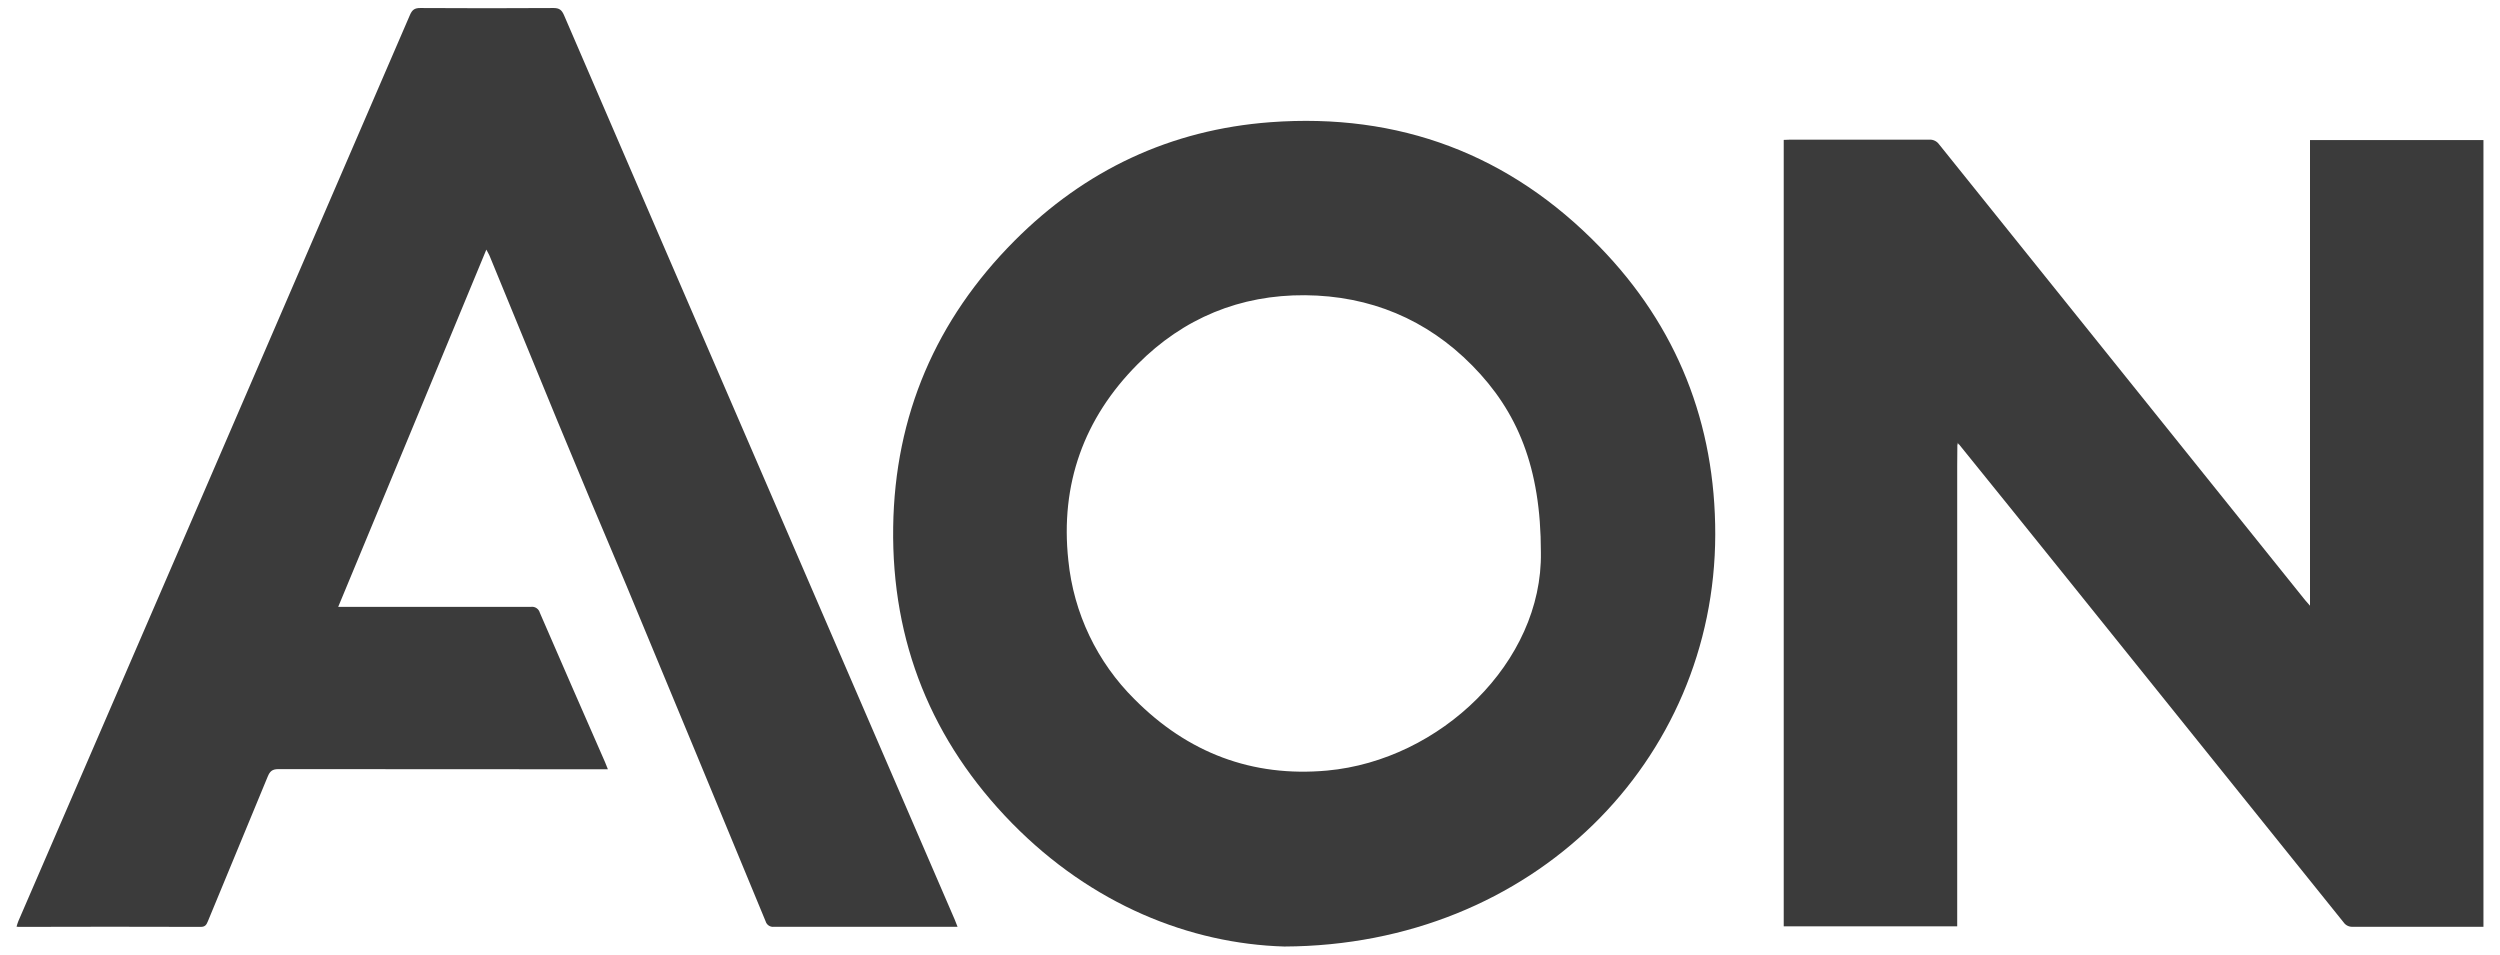 <svg width="110" height="42" viewBox="0 0 110 42" fill="none" xmlns="http://www.w3.org/2000/svg">
<path d="M86.124 19.559C86.124 19.877 86.117 20.195 86.117 20.51V40.758H78.484V6.156C78.577 6.156 78.669 6.145 78.761 6.145C80.794 6.145 82.84 6.145 84.878 6.145C85.05 6.131 85.217 6.209 85.318 6.349C90.683 13.036 96.05 19.719 101.422 26.402C101.475 26.468 101.532 26.53 101.64 26.652V6.163H109.272V40.778H109.013C107.186 40.778 105.357 40.778 103.528 40.778C103.368 40.79 103.212 40.718 103.12 40.586C99.071 35.546 95.021 30.508 90.971 25.471C89.379 23.491 87.784 21.511 86.184 19.535L86.126 19.481L86.124 19.559Z" fill="#3B3B3B"/>
<path d="M56.512 41.647C52.356 41.526 48.038 39.797 44.534 36.227C41 32.622 39.227 28.251 39.3 23.184C39.371 18.273 41.186 14.062 44.635 10.597C47.741 7.478 51.511 5.705 55.895 5.377C61.554 4.957 66.428 6.782 70.388 10.863C73.794 14.367 75.478 18.637 75.471 23.521C75.455 33.458 67.464 41.599 56.512 41.647ZM67.799 24.298C67.799 20.564 66.774 18.105 64.773 16.077C62.773 14.049 60.281 13.013 57.424 12.99C54.57 12.969 52.075 13.994 50.055 16.026C47.688 18.403 46.645 21.312 47.007 24.658C47.239 26.974 48.27 29.134 49.92 30.768C52.255 33.119 55.086 34.206 58.395 33.905C63.361 33.451 67.879 29.145 67.799 24.298Z" fill="#3B3B3B"/>
<path d="M42.132 40.778H41.819C39.233 40.778 36.648 40.778 34.063 40.778C33.896 40.803 33.735 40.702 33.687 40.538C31.654 35.617 29.614 30.697 27.57 25.781C27.046 24.527 26.509 23.274 25.982 22.017C25.494 20.855 25.012 19.694 24.531 18.532C23.534 16.107 22.535 13.68 21.54 11.253C21.506 11.177 21.463 11.104 21.399 10.983C19.221 16.249 17.06 21.454 14.881 26.702H15.229C17.942 26.702 20.653 26.702 23.358 26.702C23.537 26.675 23.706 26.787 23.754 26.963C24.705 29.159 25.663 31.352 26.626 33.545C26.663 33.63 26.695 33.719 26.747 33.848H26.381C21.674 33.848 16.964 33.846 12.25 33.841C11.974 33.841 11.874 33.942 11.78 34.168C10.906 36.293 10.022 38.413 9.147 40.535C9.084 40.689 9.029 40.783 8.832 40.783C6.17 40.774 3.508 40.774 0.846 40.783C0.818 40.783 0.79 40.783 0.728 40.773C0.749 40.691 0.777 40.611 0.807 40.531C3.539 34.212 6.272 27.892 9.006 21.573C12.018 14.606 15.029 7.634 18.038 0.658C18.135 0.433 18.243 0.351 18.495 0.353C20.447 0.365 22.402 0.365 24.359 0.353C24.614 0.353 24.717 0.442 24.815 0.664C27.563 7.038 30.316 13.412 33.073 19.783C36.05 26.672 39.029 33.564 42.006 40.459C42.039 40.553 42.078 40.648 42.132 40.778Z" fill="#3B3B3B"/>
<path d="M86.124 19.559L86.131 19.481L86.19 19.535L86.124 19.559Z" fill="#3B3B3B"/>
</svg>
